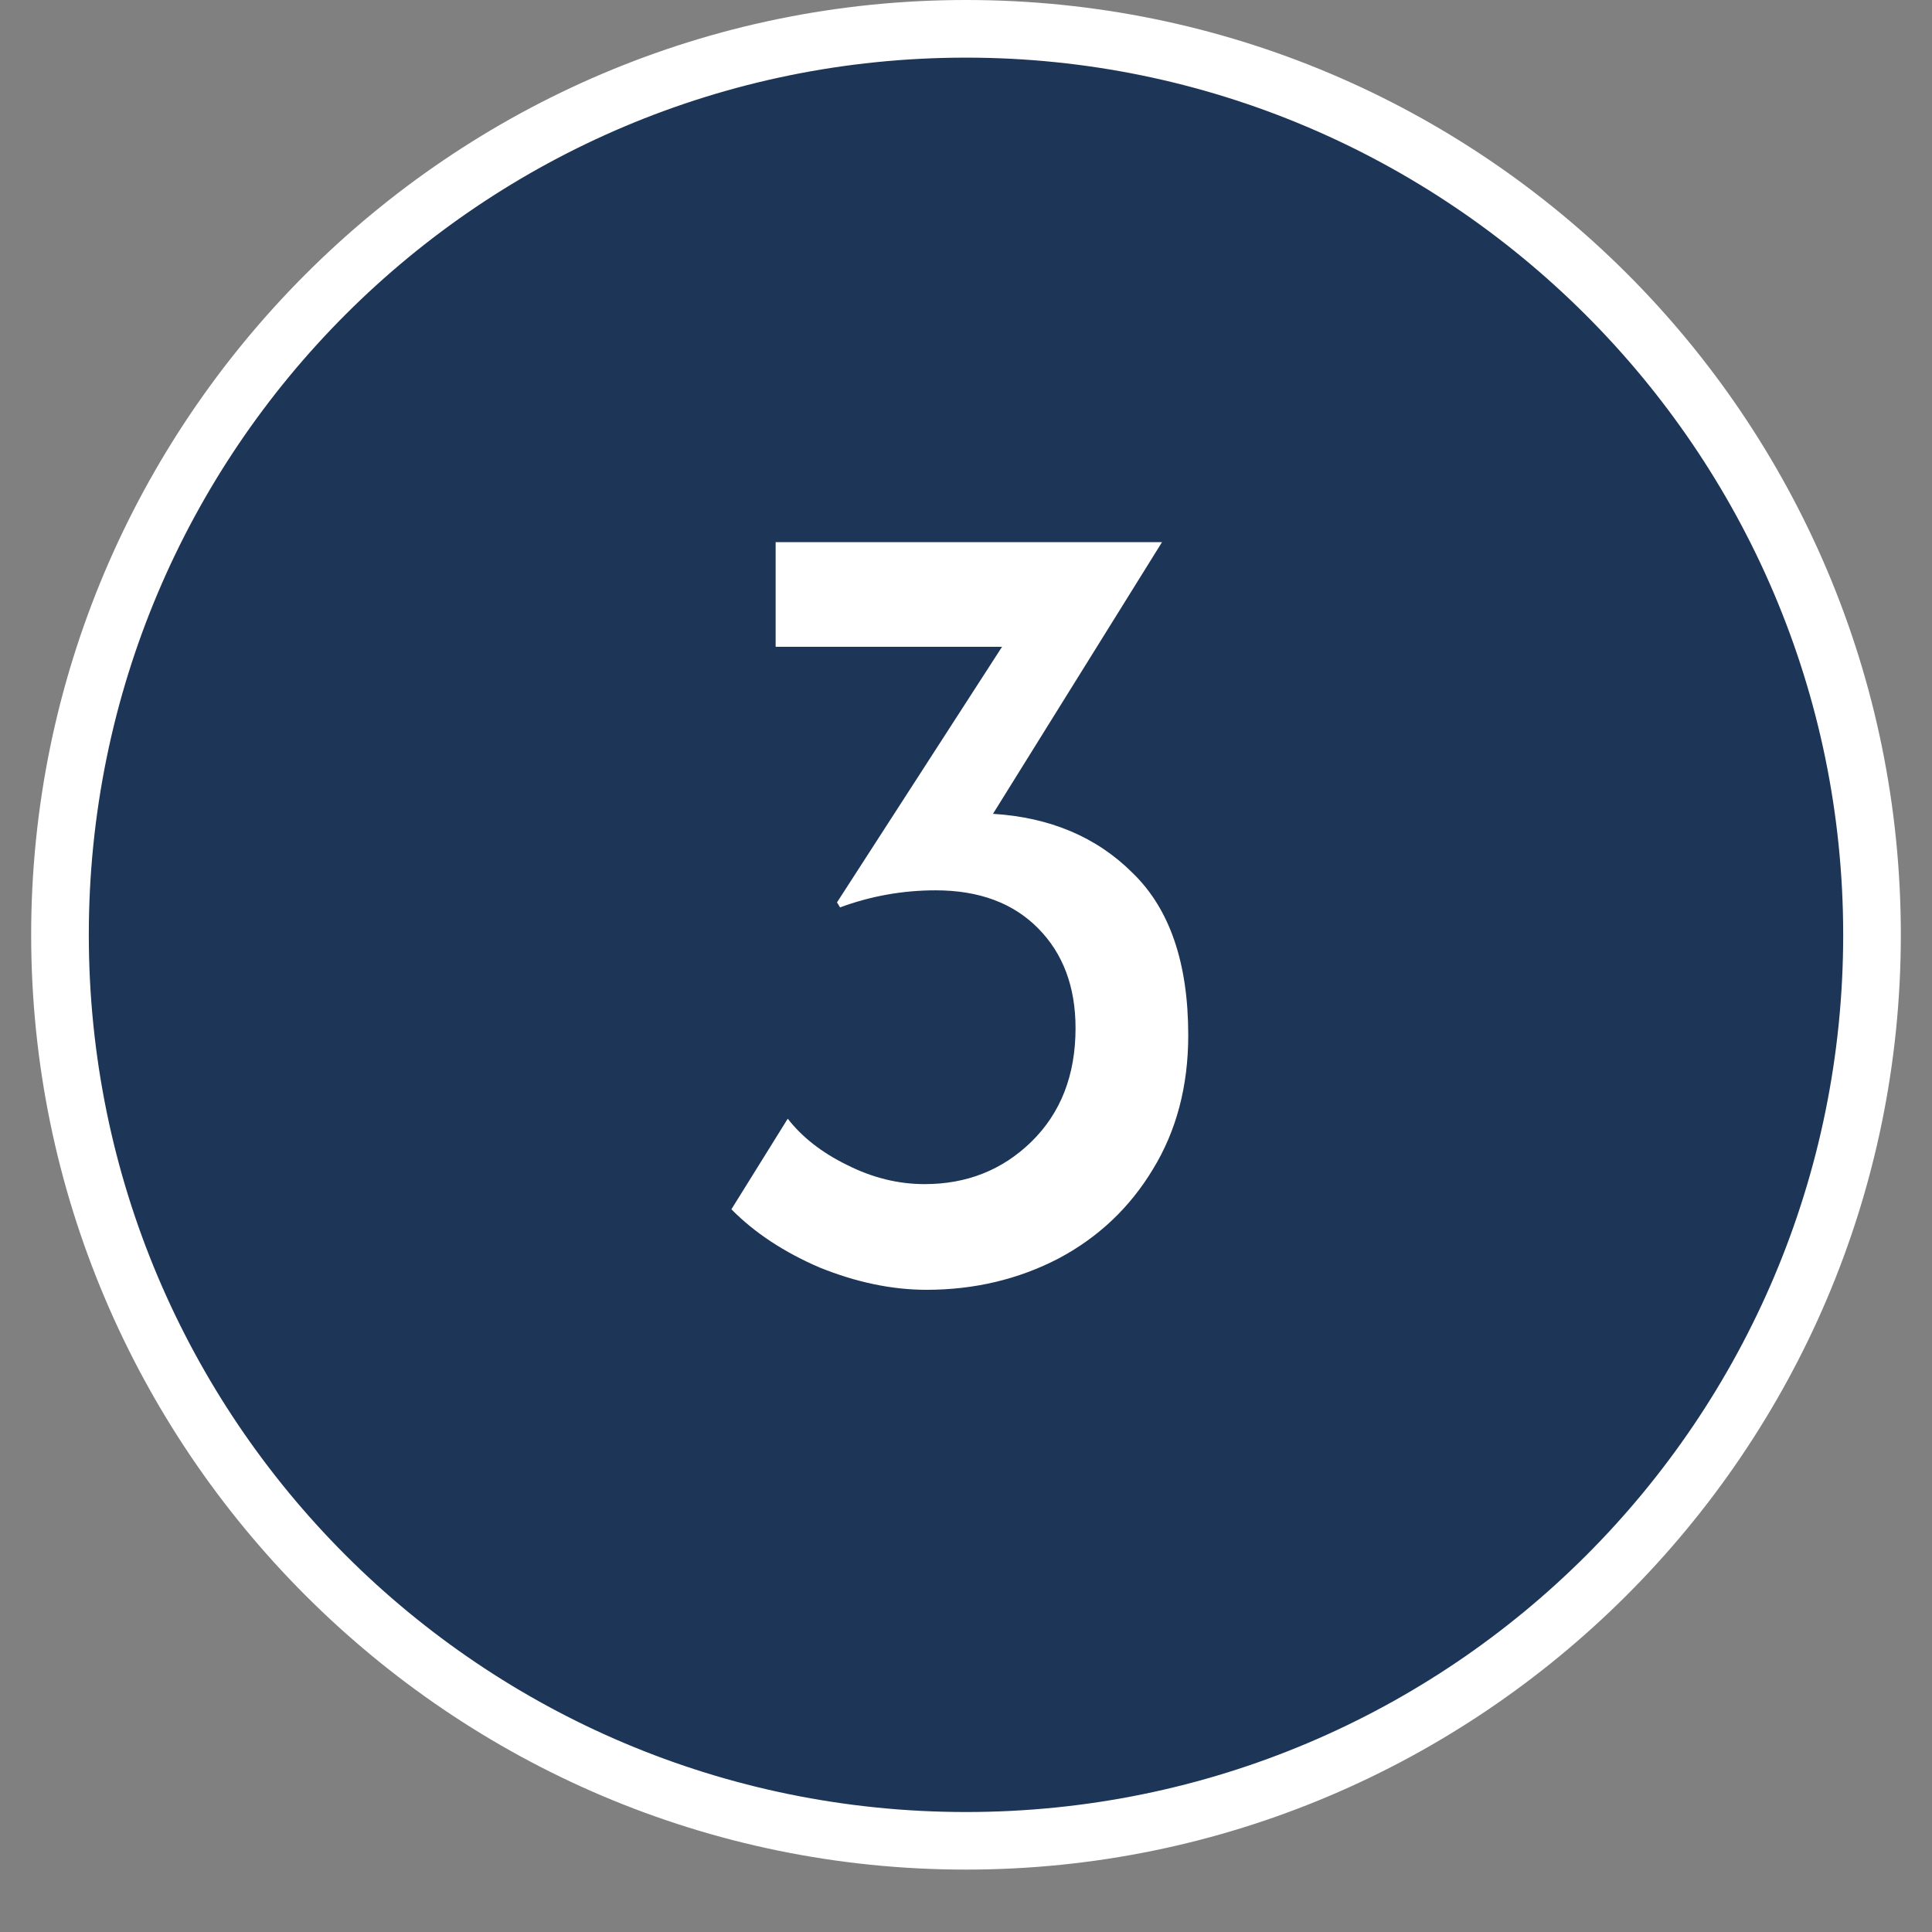 <svg xmlns="http://www.w3.org/2000/svg" xmlns:xlink="http://www.w3.org/1999/xlink" width="40" zoomAndPan="magnify" viewBox="0 0 30 30" height="40" preserveAspectRatio="xMidYMid meet" version="1.0"><rect x="0" y="0" width="30" height="30" fill="#808080" stroke="none"/><defs><g/><clipPath id="2dd367714a"><path d="M 1.027 0.543 L 29 0.543 L 29 28.852 L 1.027 28.852 Z M 1.027 0.543 " clip-rule="nonzero"/></clipPath><clipPath id="c7336743cc"><path d="M 0.484 0 L 29.516 0 L 29.516 29.031 L 0.484 29.031 Z M 0.484 0 " clip-rule="nonzero"/></clipPath></defs><g clip-path="url(#2dd367714a)"><path fill="#1d3557" d="M 28.973 14.516 C 28.973 15.434 28.883 16.344 28.703 17.242 C 28.523 18.141 28.258 19.016 27.91 19.863 C 27.559 20.711 27.125 21.516 26.617 22.277 C 26.105 23.043 25.527 23.746 24.879 24.395 C 24.23 25.043 23.523 25.625 22.762 26.133 C 22 26.645 21.195 27.074 20.348 27.426 C 19.5 27.777 18.625 28.039 17.727 28.219 C 16.824 28.398 15.918 28.488 15 28.488 C 14.082 28.488 13.176 28.398 12.273 28.219 C 11.375 28.039 10.5 27.777 9.652 27.426 C 8.805 27.074 8 26.645 7.238 26.133 C 6.477 25.625 5.77 25.043 5.121 24.395 C 4.473 23.746 3.891 23.043 3.383 22.277 C 2.875 21.516 2.441 20.711 2.09 19.863 C 1.742 19.016 1.477 18.141 1.297 17.242 C 1.117 16.344 1.027 15.434 1.027 14.516 C 1.027 13.598 1.117 12.691 1.297 11.789 C 1.477 10.891 1.742 10.016 2.09 9.168 C 2.441 8.32 2.875 7.516 3.383 6.754 C 3.891 5.992 4.473 5.285 5.121 4.637 C 5.77 3.988 6.477 3.41 7.238 2.898 C 8 2.391 8.805 1.957 9.652 1.609 C 10.5 1.258 11.375 0.992 12.273 0.812 C 13.176 0.633 14.082 0.543 15 0.543 C 15.918 0.543 16.824 0.633 17.727 0.812 C 18.625 0.992 19.5 1.258 20.348 1.609 C 21.195 1.957 22 2.391 22.762 2.898 C 23.523 3.41 24.23 3.988 24.879 4.637 C 25.527 5.285 26.105 5.992 26.617 6.754 C 27.125 7.516 27.559 8.32 27.91 9.168 C 28.258 10.016 28.523 10.891 28.703 11.789 C 28.883 12.691 28.973 13.598 28.973 14.516 Z M 28.973 14.516 " fill-opacity="1" fill-rule="nonzero"/></g><g clip-path="url(#c7336743cc)"><path fill="#ffffff" d="M 15 29.031 C 6.98 29.031 0.484 22.492 0.484 14.516 C 0.484 6.543 6.98 0 15 0 C 23.02 0 29.516 6.496 29.516 14.516 C 29.516 22.535 22.977 29.031 15 29.031 Z M 15 0.895 C 7.473 0.895 1.379 6.988 1.379 14.516 C 1.379 22.043 7.473 28.137 15 28.137 C 22.527 28.137 28.621 22.043 28.621 14.516 C 28.621 6.988 22.48 0.895 15 0.895 Z M 15 0.895 " fill-opacity="1" fill-rule="nonzero"/></g><g fill="#ffffff" fill-opacity="1"><g transform="translate(10.435, 19.887)"><g><path d="M 4.984 -7.25 C 5.867 -7.195 6.594 -6.891 7.156 -6.328 C 7.727 -5.773 8.016 -4.938 8.016 -3.812 C 8.016 -3.02 7.832 -2.328 7.469 -1.734 C 7.113 -1.141 6.625 -0.676 6 -0.344 C 5.375 -0.02 4.691 0.141 3.953 0.141 C 3.41 0.141 2.859 0.023 2.297 -0.203 C 1.742 -0.441 1.285 -0.742 0.922 -1.109 L 1.797 -2.516 C 2.016 -2.234 2.32 -1.992 2.719 -1.797 C 3.113 -1.598 3.516 -1.5 3.922 -1.5 C 4.578 -1.5 5.129 -1.719 5.578 -2.156 C 6.035 -2.602 6.266 -3.191 6.266 -3.922 C 6.266 -4.566 6.07 -5.082 5.688 -5.469 C 5.301 -5.863 4.77 -6.062 4.094 -6.062 C 3.582 -6.062 3.086 -5.973 2.609 -5.797 L 2.562 -5.875 L 5.125 -9.844 L 1.609 -9.844 L 1.609 -11.469 L 7.609 -11.469 Z M 4.984 -7.25 "/></g></g></g></svg>